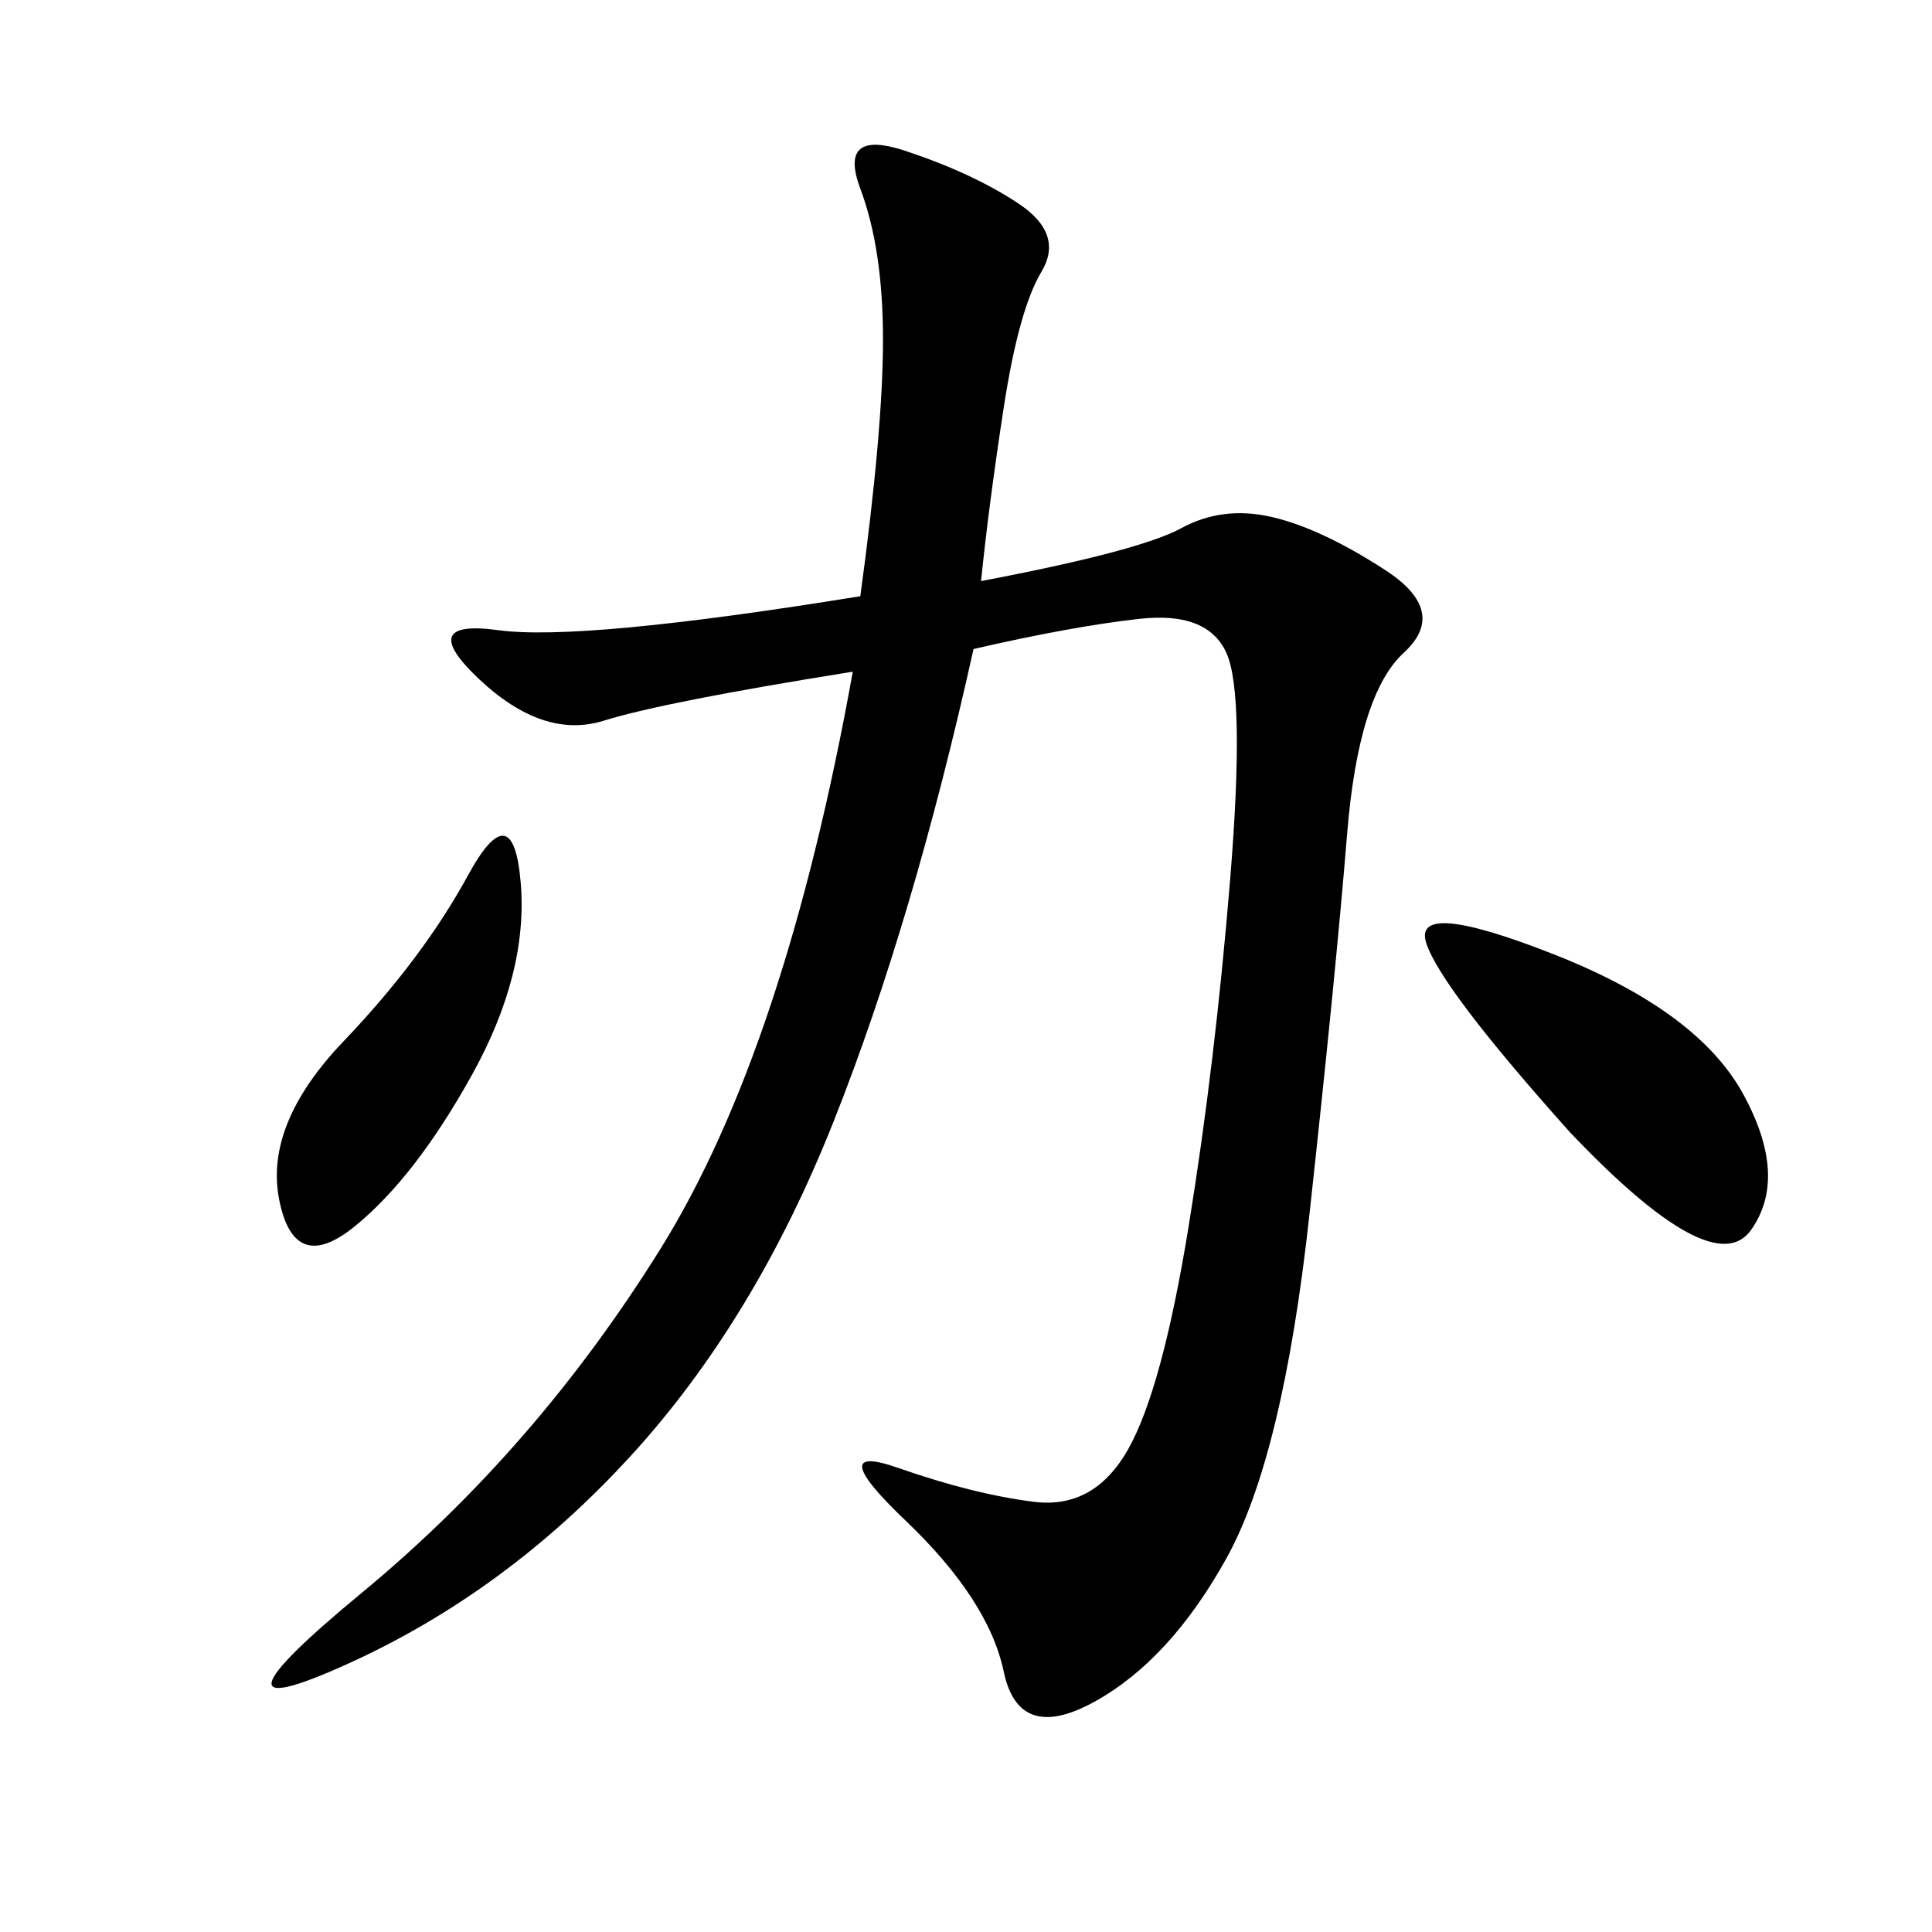 <svg xmlns="http://www.w3.org/2000/svg" xmlns:xlink="http://www.w3.org/1999/xlink" width="300" height="300"><path d="M152.34 90.23Q176.95 85.55 183.40 82.03Q189.84 78.52 197.46 80.27Q205.08 82.03 215.04 88.48Q225 94.92 217.97 101.37Q210.94 107.81 209.18 129.49Q207.42 151.17 203.32 188.67Q199.22 226.17 190.43 241.99Q181.64 257.81 169.92 264.26Q158.20 270.70 155.86 259.57Q153.52 248.44 140.63 236.13Q127.73 223.83 139.45 227.93Q151.17 232.03 160.55 233.20Q169.92 234.38 175.20 225Q180.47 215.63 184.57 190.43Q188.67 165.23 191.02 136.52Q193.36 107.81 190.43 101.37Q187.50 94.92 176.95 96.09Q166.41 97.27 151.17 100.78L151.17 100.78Q141.80 142.97 129.49 174.02Q117.19 205.08 97.85 226.17Q78.52 247.27 53.91 258.40Q29.30 269.53 56.25 247.27Q83.20 225 102.54 193.95Q121.88 162.89 132.42 104.30L132.42 104.30Q103.13 108.98 93.75 111.91Q84.38 114.84 74.41 105.47Q64.45 96.09 77.34 97.85Q90.23 99.61 133.59 92.58L133.59 92.58Q137.11 66.80 137.11 52.73L137.11 52.73Q137.11 38.67 133.59 29.30Q130.08 19.92 140.63 23.44Q151.17 26.95 158.20 31.64Q165.23 36.33 161.72 42.19Q158.20 48.05 155.86 63.28Q153.52 78.52 152.34 90.23L152.34 90.23ZM243.75 175.78Q223.83 153.52 221.48 146.48Q219.14 139.45 241.41 148.24Q263.67 157.03 270.70 169.92Q277.73 182.81 271.88 191.02Q266.02 199.22 243.75 175.78L243.75 175.78ZM80.86 137.11Q82.03 151.17 73.24 166.99Q64.45 182.81 55.08 190.43Q45.70 198.05 43.36 186.33Q41.02 174.61 53.32 161.72Q65.63 148.83 72.66 135.94Q79.69 123.05 80.86 137.11L80.86 137.11Z"/></svg>